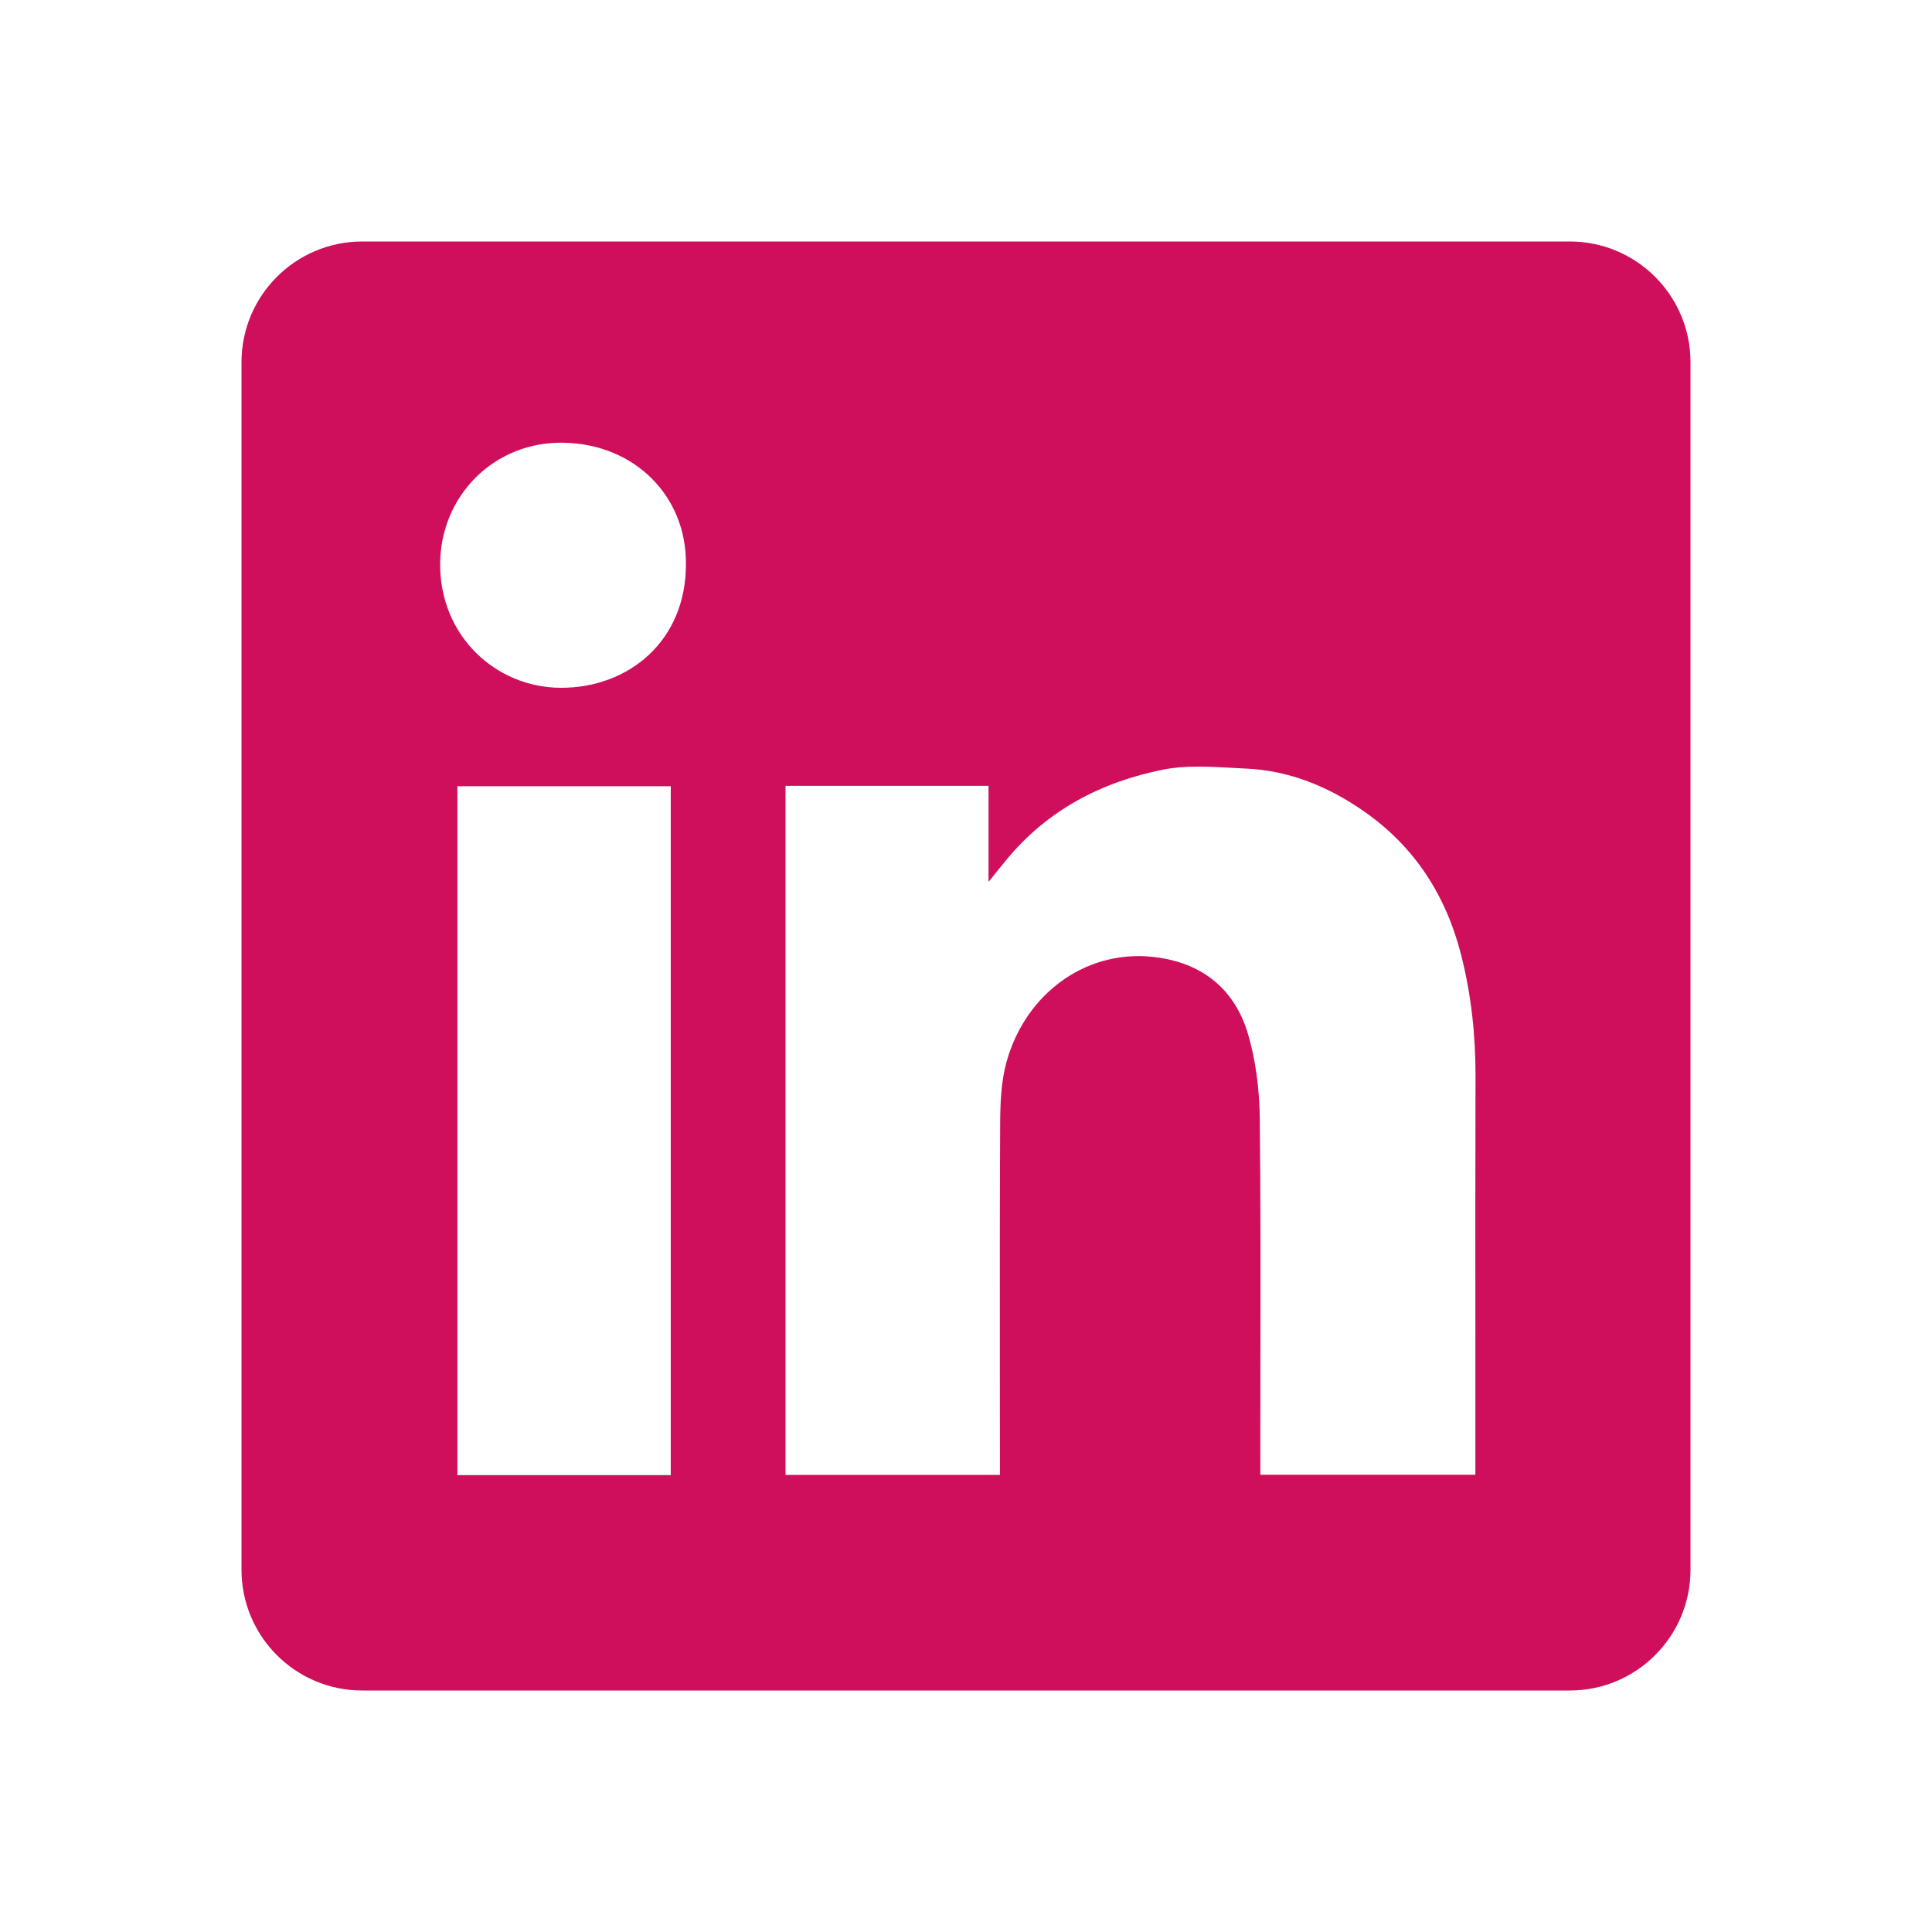 <svg width="32" height="32" viewBox="0 0 32 32" fill="none" xmlns="http://www.w3.org/2000/svg">
<path fill-rule="evenodd" clip-rule="evenodd" d="M6 4C4.895 4 4 4.895 4 6V26C4 27.105 4.895 28 6 28H26C27.105 28 28 27.105 28 26V6C28 4.895 27.105 4 26 4H6ZM11.361 9.337C11.368 10.612 10.414 11.398 9.282 11.392C8.215 11.386 7.285 10.537 7.29 9.339C7.296 8.212 8.187 7.306 9.344 7.333C10.517 7.359 11.368 8.219 11.361 9.337ZM16.373 13.016H13.013H13.011V24.429H16.562V24.163C16.562 23.656 16.562 23.149 16.561 22.642C16.56 21.291 16.559 19.938 16.566 18.586C16.568 18.258 16.583 17.917 16.667 17.604C16.984 16.434 18.036 15.678 19.21 15.864C19.964 15.982 20.462 16.419 20.672 17.13C20.802 17.574 20.86 18.052 20.866 18.515C20.881 19.912 20.878 21.309 20.876 22.706C20.876 23.199 20.875 23.692 20.875 24.185V24.427H24.437V24.153C24.437 23.55 24.437 22.948 24.437 22.346C24.436 20.84 24.435 19.334 24.439 17.827C24.441 17.146 24.368 16.475 24.201 15.817C23.952 14.838 23.436 14.028 22.598 13.443C22.004 13.027 21.351 12.759 20.622 12.729C20.539 12.725 20.455 12.721 20.371 12.716C19.998 12.696 19.619 12.676 19.262 12.748C18.242 12.952 17.346 13.419 16.669 14.242C16.59 14.336 16.514 14.432 16.399 14.575L16.373 14.608V13.016ZM7.576 24.433H11.11V13.023H7.576V24.433Z" fill="#CF0F5B"/>
</svg>
